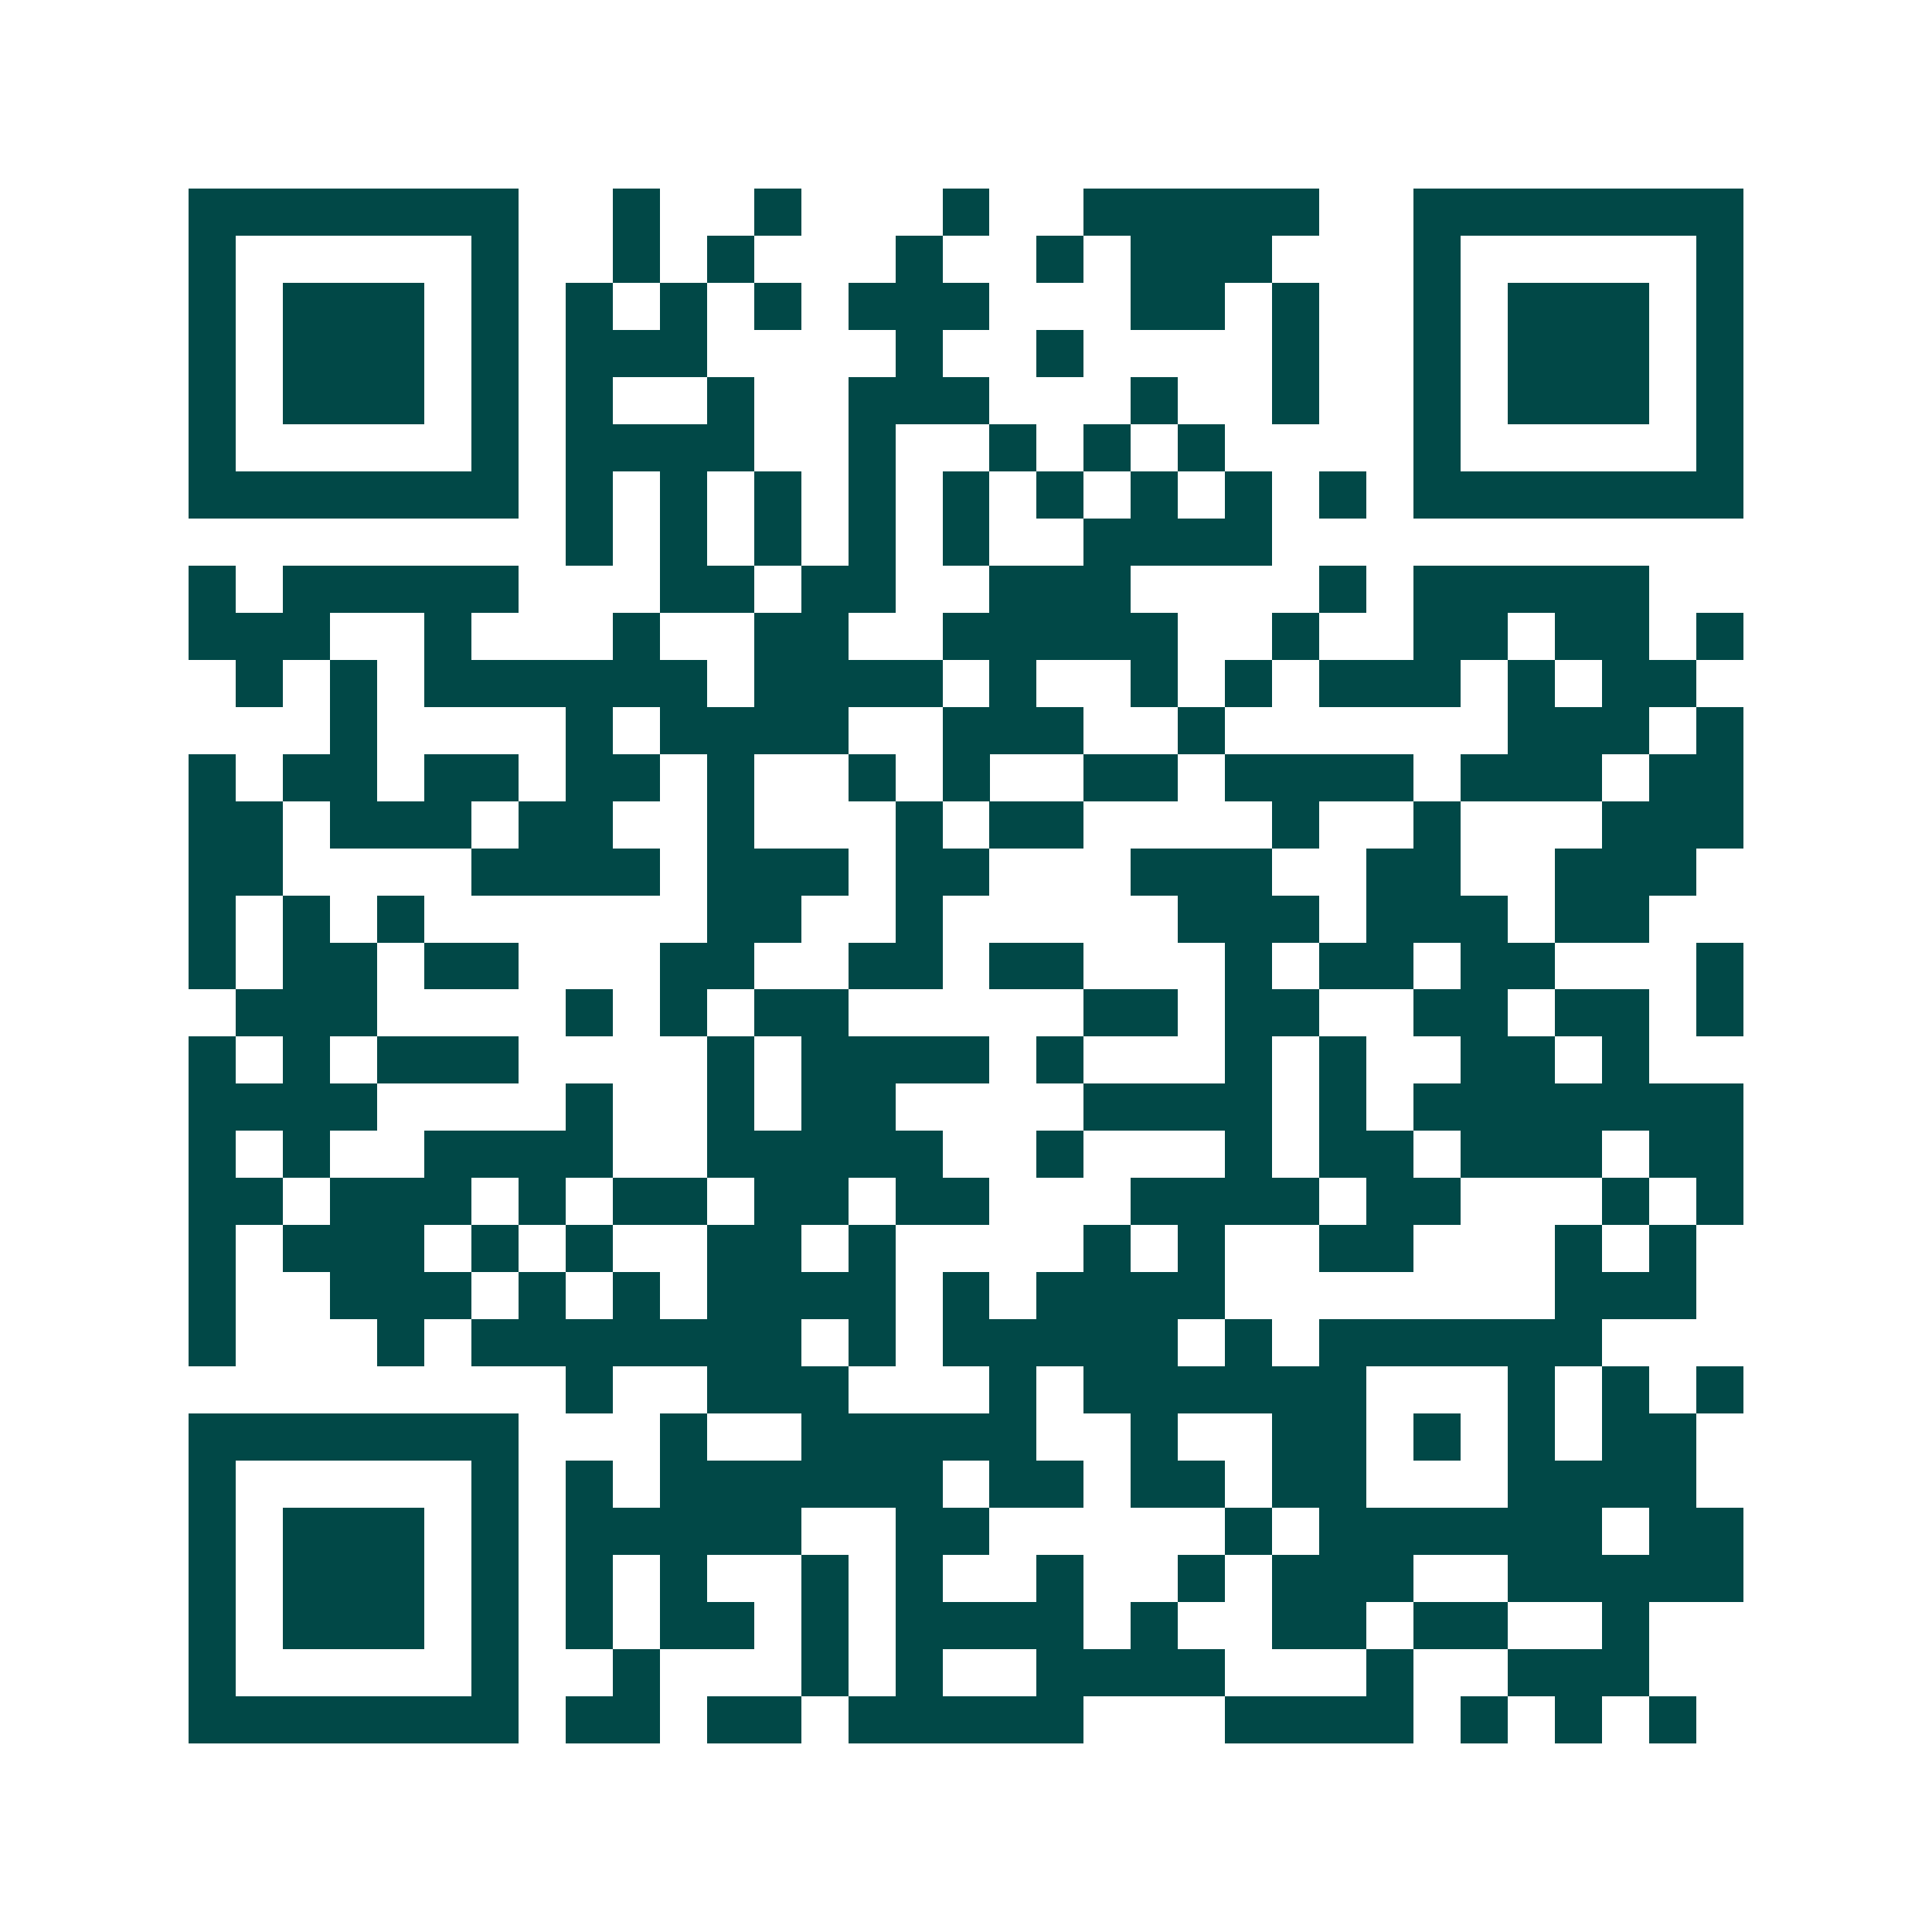 <svg xmlns="http://www.w3.org/2000/svg" width="200" height="200" viewBox="0 0 41 41" shape-rendering="crispEdges"><path fill="#ffffff" d="M0 0h41v41H0z"/><path stroke="#014847" d="M4 4.5h7m2 0h1m2 0h1m3 0h1m2 0h5m2 0h7M4 5.5h1m5 0h1m2 0h1m1 0h1m3 0h1m2 0h1m1 0h3m3 0h1m5 0h1M4 6.5h1m1 0h3m1 0h1m1 0h1m1 0h1m1 0h1m1 0h3m3 0h2m1 0h1m2 0h1m1 0h3m1 0h1M4 7.5h1m1 0h3m1 0h1m1 0h3m4 0h1m2 0h1m4 0h1m2 0h1m1 0h3m1 0h1M4 8.5h1m1 0h3m1 0h1m1 0h1m2 0h1m2 0h3m3 0h1m2 0h1m2 0h1m1 0h3m1 0h1M4 9.5h1m5 0h1m1 0h4m2 0h1m2 0h1m1 0h1m1 0h1m4 0h1m5 0h1M4 10.5h7m1 0h1m1 0h1m1 0h1m1 0h1m1 0h1m1 0h1m1 0h1m1 0h1m1 0h1m1 0h7M12 11.5h1m1 0h1m1 0h1m1 0h1m1 0h1m2 0h4M4 12.5h1m1 0h5m3 0h2m1 0h2m2 0h3m4 0h1m1 0h5M4 13.5h3m2 0h1m3 0h1m2 0h2m2 0h5m2 0h1m2 0h2m1 0h2m1 0h1M5 14.5h1m1 0h1m1 0h6m1 0h4m1 0h1m2 0h1m1 0h1m1 0h3m1 0h1m1 0h2M7 15.5h1m4 0h1m1 0h4m2 0h3m2 0h1m6 0h3m1 0h1M4 16.5h1m1 0h2m1 0h2m1 0h2m1 0h1m2 0h1m1 0h1m2 0h2m1 0h4m1 0h3m1 0h2M4 17.5h2m1 0h3m1 0h2m2 0h1m3 0h1m1 0h2m4 0h1m2 0h1m3 0h3M4 18.5h2m4 0h4m1 0h3m1 0h2m3 0h3m2 0h2m2 0h3M4 19.5h1m1 0h1m1 0h1m6 0h2m2 0h1m5 0h3m1 0h3m1 0h2M4 20.5h1m1 0h2m1 0h2m3 0h2m2 0h2m1 0h2m3 0h1m1 0h2m1 0h2m3 0h1M5 21.5h3m4 0h1m1 0h1m1 0h2m5 0h2m1 0h2m2 0h2m1 0h2m1 0h1M4 22.5h1m1 0h1m1 0h3m4 0h1m1 0h4m1 0h1m3 0h1m1 0h1m2 0h2m1 0h1M4 23.5h4m4 0h1m2 0h1m1 0h2m4 0h4m1 0h1m1 0h7M4 24.5h1m1 0h1m2 0h4m2 0h5m2 0h1m3 0h1m1 0h2m1 0h3m1 0h2M4 25.5h2m1 0h3m1 0h1m1 0h2m1 0h2m1 0h2m3 0h4m1 0h2m3 0h1m1 0h1M4 26.5h1m1 0h3m1 0h1m1 0h1m2 0h2m1 0h1m4 0h1m1 0h1m2 0h2m3 0h1m1 0h1M4 27.5h1m2 0h3m1 0h1m1 0h1m1 0h4m1 0h1m1 0h4m7 0h3M4 28.5h1m3 0h1m1 0h7m1 0h1m1 0h5m1 0h1m1 0h6M12 29.5h1m2 0h3m3 0h1m1 0h6m3 0h1m1 0h1m1 0h1M4 30.5h7m3 0h1m2 0h5m2 0h1m2 0h2m1 0h1m1 0h1m1 0h2M4 31.5h1m5 0h1m1 0h1m1 0h6m1 0h2m1 0h2m1 0h2m3 0h4M4 32.5h1m1 0h3m1 0h1m1 0h5m2 0h2m5 0h1m1 0h6m1 0h2M4 33.5h1m1 0h3m1 0h1m1 0h1m1 0h1m2 0h1m1 0h1m2 0h1m2 0h1m1 0h3m2 0h5M4 34.5h1m1 0h3m1 0h1m1 0h1m1 0h2m1 0h1m1 0h4m1 0h1m2 0h2m1 0h2m2 0h1M4 35.5h1m5 0h1m2 0h1m3 0h1m1 0h1m2 0h4m3 0h1m2 0h3M4 36.5h7m1 0h2m1 0h2m1 0h5m3 0h4m1 0h1m1 0h1m1 0h1"/></svg>
